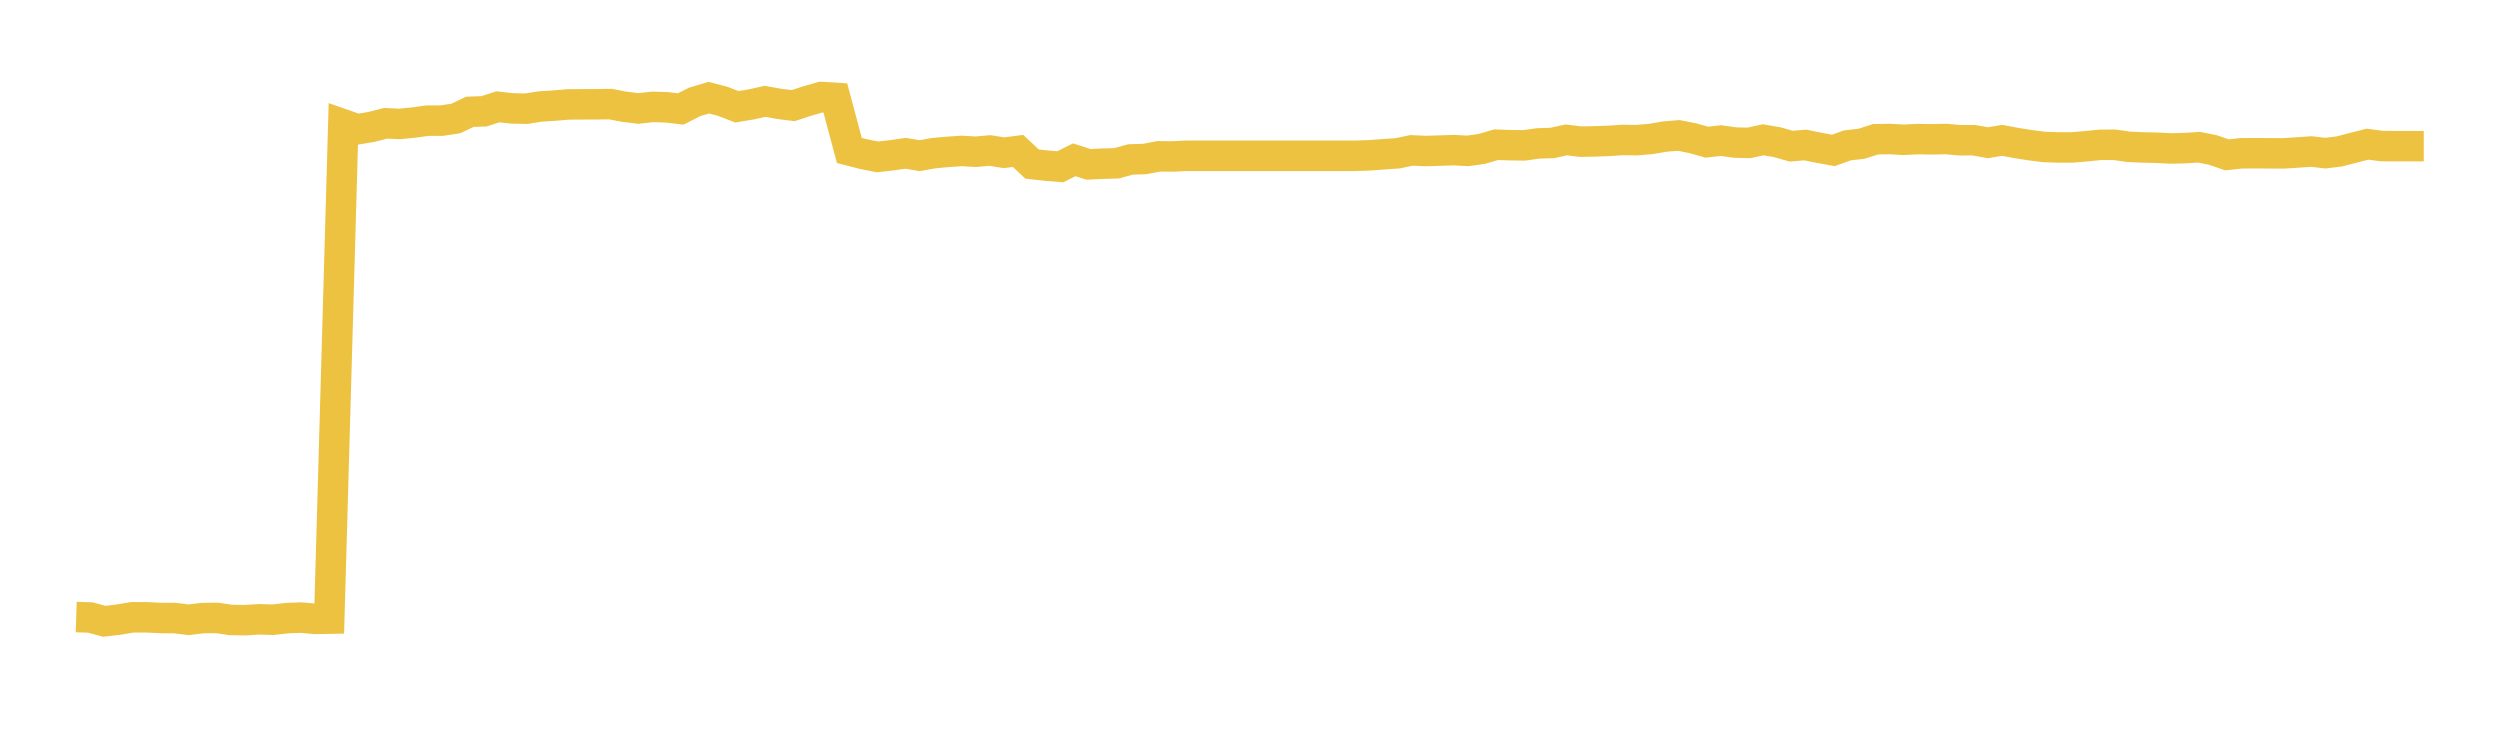 <svg width="164" height="48" xmlns="http://www.w3.org/2000/svg" xmlns:xlink="http://www.w3.org/1999/xlink"><path fill="none" stroke="rgb(237,194,64)" stroke-width="2" d="M5,40.479L5.922,40.508L6.844,40.756L7.766,40.648L8.689,40.494L9.611,40.494L10.533,40.541L11.455,40.544L12.377,40.656L13.299,40.547L14.222,40.535L15.144,40.669L16.066,40.685L16.988,40.627L17.91,40.654L18.832,40.549L19.754,40.514L20.677,40.598L21.599,40.582L22.521,8.159L23.443,8.482L24.365,8.326L25.287,8.088L26.21,8.131L27.132,8.04L28.054,7.912L28.976,7.912L29.898,7.774L30.82,7.335L31.743,7.302L32.665,7.006L33.587,7.11L34.509,7.132L35.431,6.987L36.353,6.929L37.275,6.85L38.198,6.844L39.12,6.841L40.042,6.828L40.964,7.004L41.886,7.116L42.808,7.011L43.731,7.039L44.653,7.148L45.575,6.682L46.497,6.409L47.419,6.649L48.341,7.006L49.263,6.852L50.186,6.648L51.108,6.814L52.03,6.929L52.952,6.628L53.874,6.364L54.796,6.42L55.719,9.872L56.641,10.109L57.563,10.292L58.485,10.189L59.407,10.057L60.329,10.213L61.251,10.046L62.174,9.963L63.096,9.901L64.018,9.955L64.94,9.872L65.862,10.02L66.784,9.901L67.707,10.764L68.629,10.865L69.551,10.94L70.473,10.482L71.395,10.781L72.317,10.739L73.24,10.714L74.162,10.459L75.084,10.433L76.006,10.255L76.928,10.263L77.85,10.22L78.772,10.22L79.695,10.22L80.617,10.22L81.539,10.22L82.461,10.22L83.383,10.22L84.305,10.22L85.228,10.22L86.15,10.22L87.072,10.22L87.994,10.22L88.916,10.22L89.838,10.189L90.76,10.12L91.683,10.057L92.605,9.865L93.527,9.908L94.449,9.88L95.371,9.849L96.293,9.899L97.216,9.766L98.138,9.494L99.06,9.524L99.982,9.537L100.904,9.408L101.826,9.38L102.749,9.176L103.671,9.293L104.593,9.275L105.515,9.244L106.437,9.182L107.359,9.194L108.281,9.119L109.204,8.959L110.126,8.885L111.048,9.067L111.97,9.327L112.892,9.222L113.814,9.352L114.737,9.373L115.659,9.171L116.581,9.327L117.503,9.588L118.425,9.512L119.347,9.699L120.269,9.867L121.192,9.536L122.114,9.432L123.036,9.135L123.958,9.12L124.88,9.17L125.802,9.124L126.725,9.141L127.647,9.119L128.569,9.202L129.491,9.199L130.413,9.364L131.335,9.205L132.257,9.379L133.18,9.525L134.102,9.642L135.024,9.671L135.946,9.67L136.868,9.593L137.79,9.5L138.713,9.499L139.635,9.63L140.557,9.672L141.479,9.692L142.401,9.738L143.323,9.718L144.246,9.657L145.168,9.84L146.09,10.159L147.012,10.057L147.934,10.051L148.856,10.056L149.778,10.062L150.701,10.004L151.623,9.94L152.545,10.047L153.467,9.933L154.389,9.692L155.311,9.458L156.234,9.58L157.156,9.59L158.078,9.59L159,9.59"></path></svg>